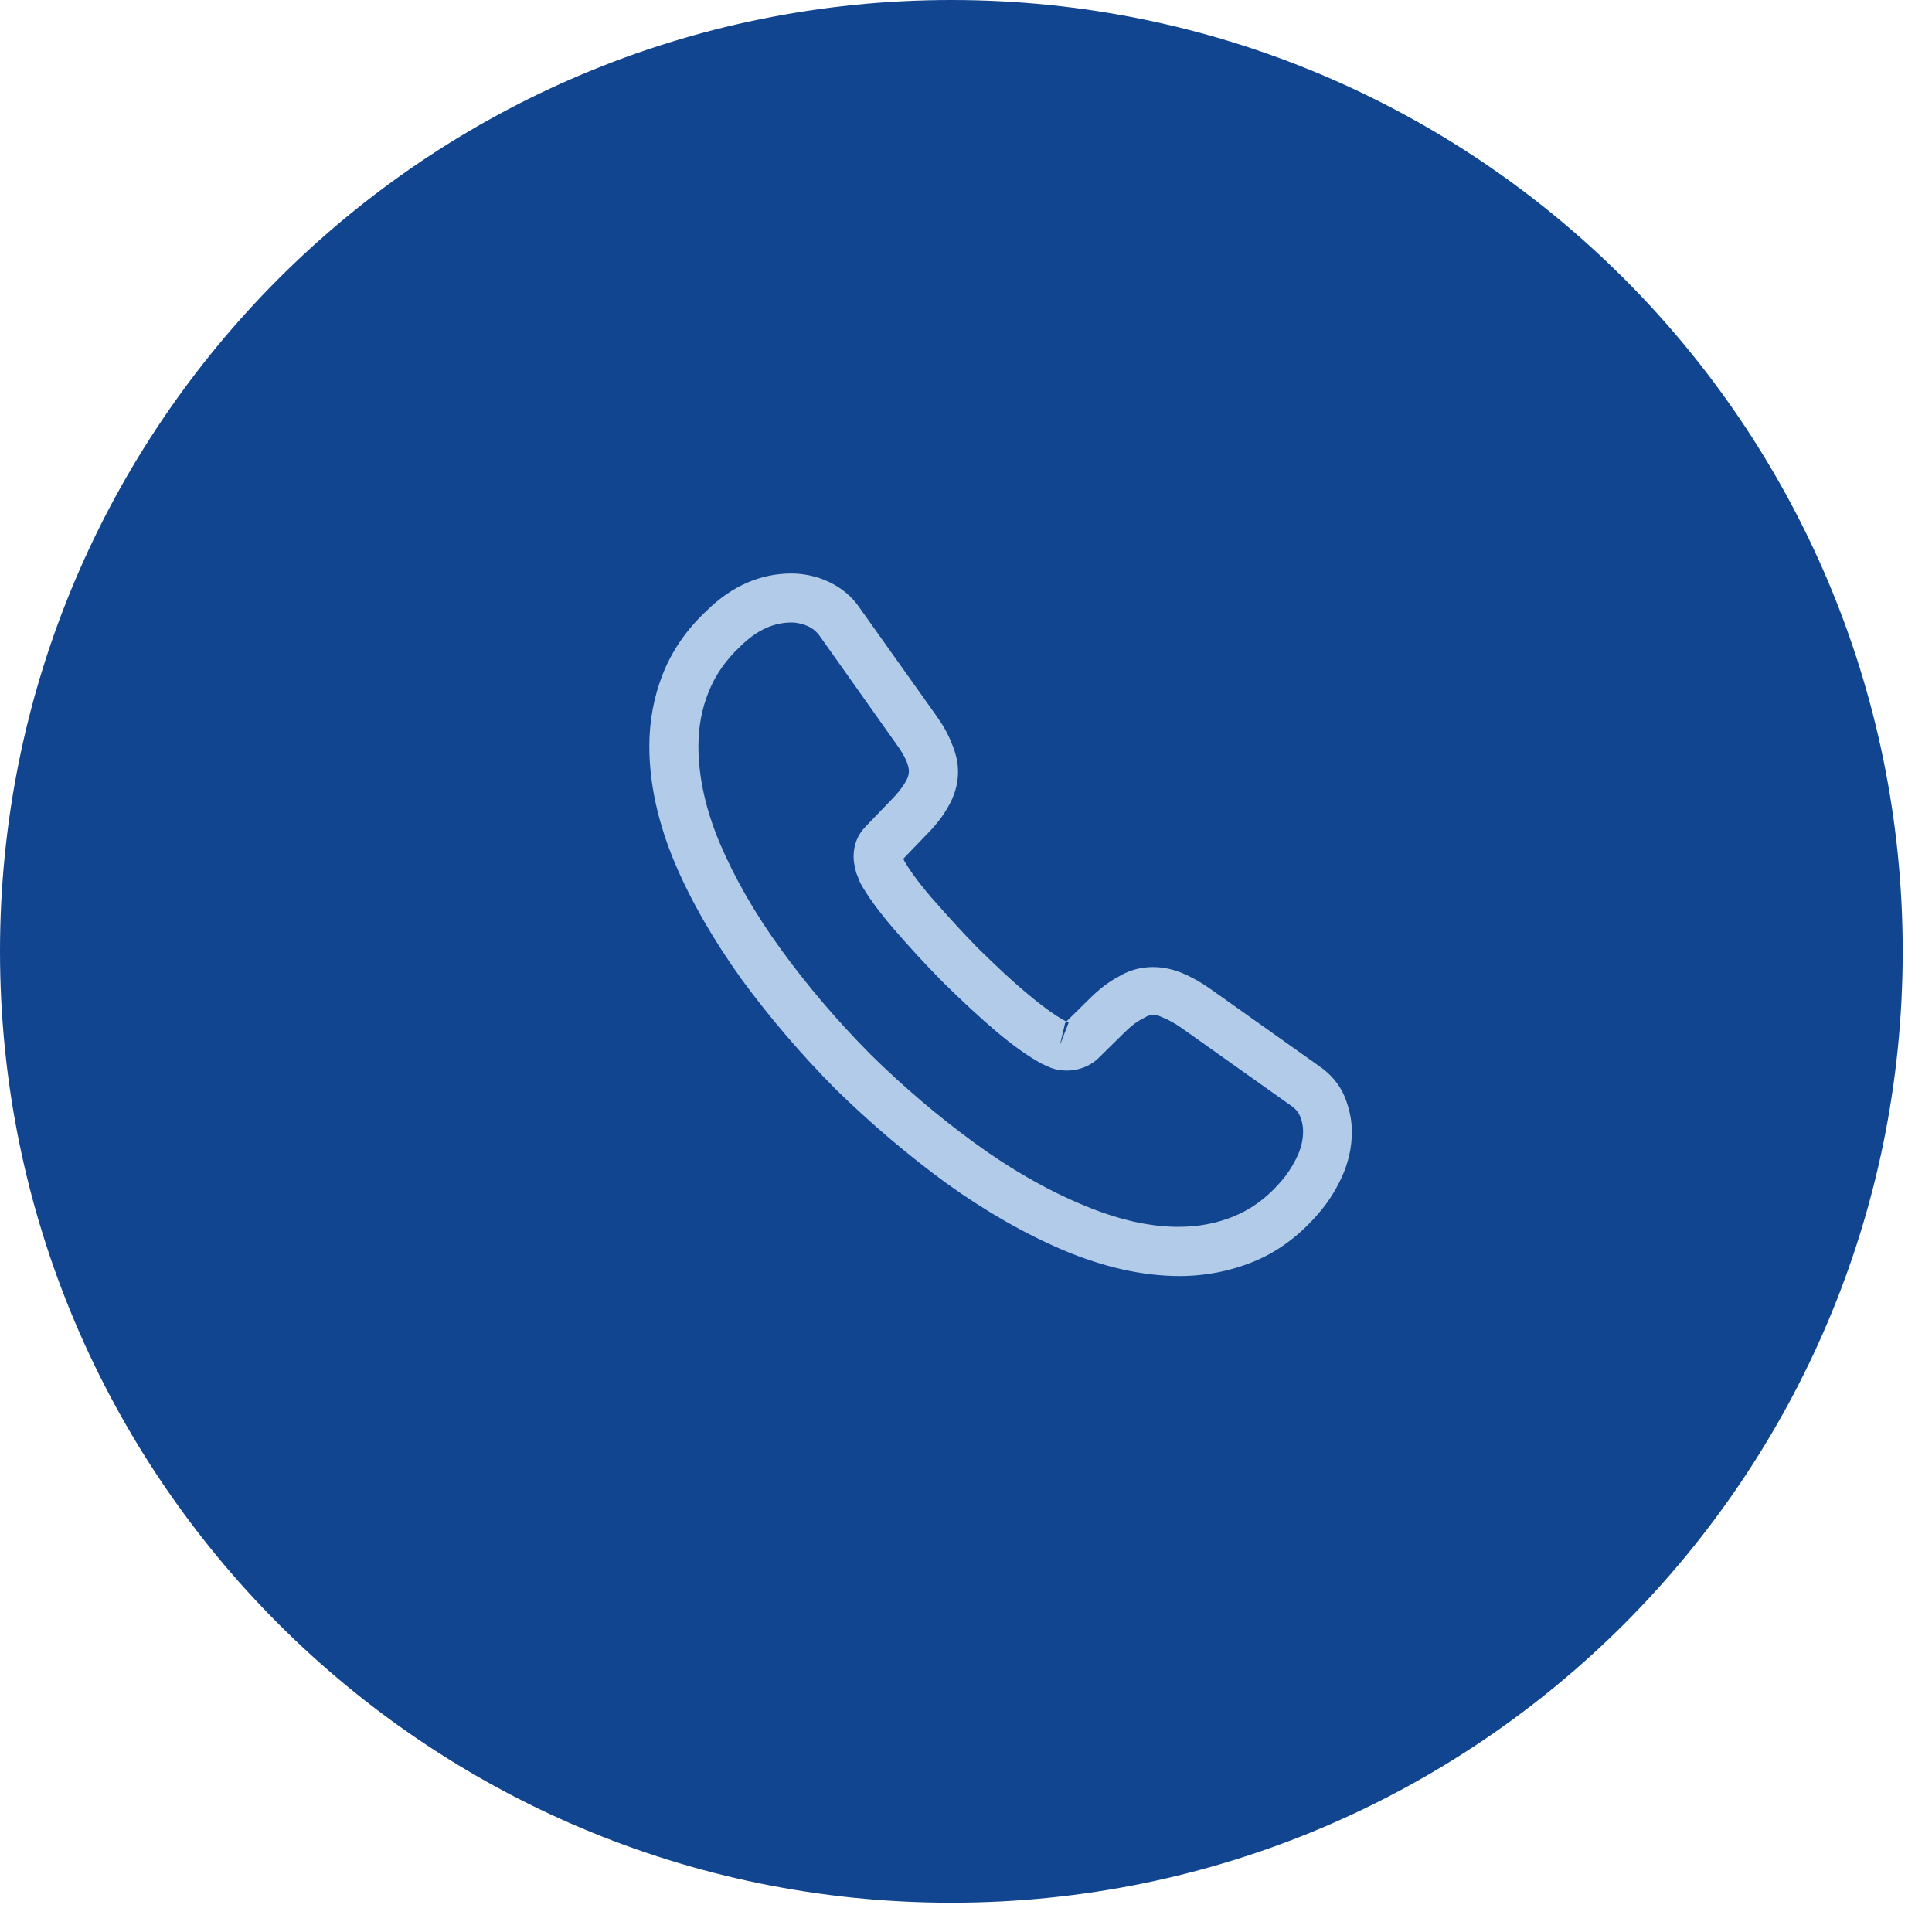 <svg width="44" height="44" viewBox="0 0 44 44" fill="none" xmlns="http://www.w3.org/2000/svg">
<path d="M43.333 21.667C43.333 33.633 33.633 43.333 21.667 43.333C9.7 43.333 0 33.633 0 21.667C0 9.7 9.7 0 21.667 0C33.633 0 43.333 9.7 43.333 21.667Z" fill="#114590"/>
<path d="M26.866 29.061C26.024 29.061 25.136 28.86 24.219 28.473C23.325 28.093 22.422 27.572 21.543 26.94C20.67 26.3 19.828 25.585 19.03 24.804C18.24 24.008 17.524 23.167 16.89 22.303C16.249 21.41 15.735 20.517 15.369 19.654C14.982 18.731 14.788 17.838 14.788 16.997C14.788 16.417 14.892 15.866 15.094 15.353C15.302 14.824 15.638 14.333 16.093 13.909C16.667 13.343 17.323 13.061 18.024 13.061C18.314 13.061 18.613 13.128 18.866 13.247C19.157 13.381 19.403 13.582 19.582 13.849L21.312 16.283C21.468 16.499 21.587 16.707 21.669 16.916C21.766 17.139 21.819 17.362 21.819 17.578C21.819 17.861 21.737 18.136 21.58 18.396C21.468 18.597 21.297 18.813 21.081 19.029L20.573 19.557C20.581 19.58 20.588 19.595 20.596 19.609C20.685 19.766 20.864 20.034 21.207 20.436C21.573 20.852 21.916 21.232 22.259 21.581C22.698 22.013 23.064 22.355 23.407 22.638C23.832 22.995 24.108 23.174 24.271 23.256L24.257 23.293L24.801 22.757C25.032 22.527 25.256 22.355 25.472 22.244C25.882 21.991 26.404 21.946 26.926 22.162C27.12 22.244 27.328 22.355 27.552 22.512L30.027 24.268C30.303 24.454 30.505 24.692 30.624 24.975C30.736 25.258 30.788 25.518 30.788 25.779C30.788 26.136 30.706 26.493 30.549 26.828C30.393 27.163 30.199 27.453 29.953 27.721C29.528 28.19 29.066 28.525 28.529 28.741C28.014 28.949 27.455 29.061 26.866 29.061ZM18.024 14.177C17.614 14.177 17.233 14.355 16.868 14.713C16.525 15.033 16.286 15.383 16.137 15.762C15.981 16.149 15.906 16.558 15.906 16.997C15.906 17.689 16.07 18.441 16.398 19.215C16.734 20.004 17.203 20.823 17.8 21.641C18.396 22.46 19.075 23.256 19.82 24.008C20.566 24.744 21.371 25.429 22.199 26.032C23.004 26.62 23.832 27.096 24.652 27.438C25.927 27.982 27.12 28.108 28.104 27.699C28.484 27.543 28.82 27.304 29.125 26.962C29.297 26.776 29.431 26.575 29.543 26.337C29.632 26.151 29.677 25.957 29.677 25.764C29.677 25.645 29.655 25.526 29.595 25.392C29.573 25.347 29.528 25.265 29.386 25.169L26.911 23.412C26.762 23.308 26.628 23.234 26.501 23.181C26.337 23.115 26.27 23.048 26.016 23.204C25.867 23.278 25.733 23.39 25.584 23.539L25.017 24.097C24.726 24.38 24.279 24.447 23.936 24.32L23.735 24.231C23.429 24.067 23.071 23.814 22.676 23.479C22.318 23.174 21.93 22.817 21.461 22.355C21.095 21.983 20.73 21.589 20.35 21.15C19.999 20.741 19.746 20.391 19.589 20.101L19.5 19.877C19.455 19.706 19.44 19.609 19.44 19.505C19.44 19.237 19.537 18.999 19.724 18.813L20.283 18.233C20.432 18.084 20.544 17.942 20.618 17.816C20.678 17.719 20.7 17.637 20.7 17.563C20.7 17.503 20.678 17.414 20.641 17.325C20.588 17.206 20.506 17.072 20.402 16.93L18.672 14.489C18.598 14.385 18.508 14.311 18.396 14.259C18.277 14.207 18.15 14.177 18.024 14.177ZM24.257 23.301L24.137 23.807L24.339 23.286C24.301 23.278 24.271 23.286 24.257 23.301Z" fill="#B2CBE9"/>
</svg>
